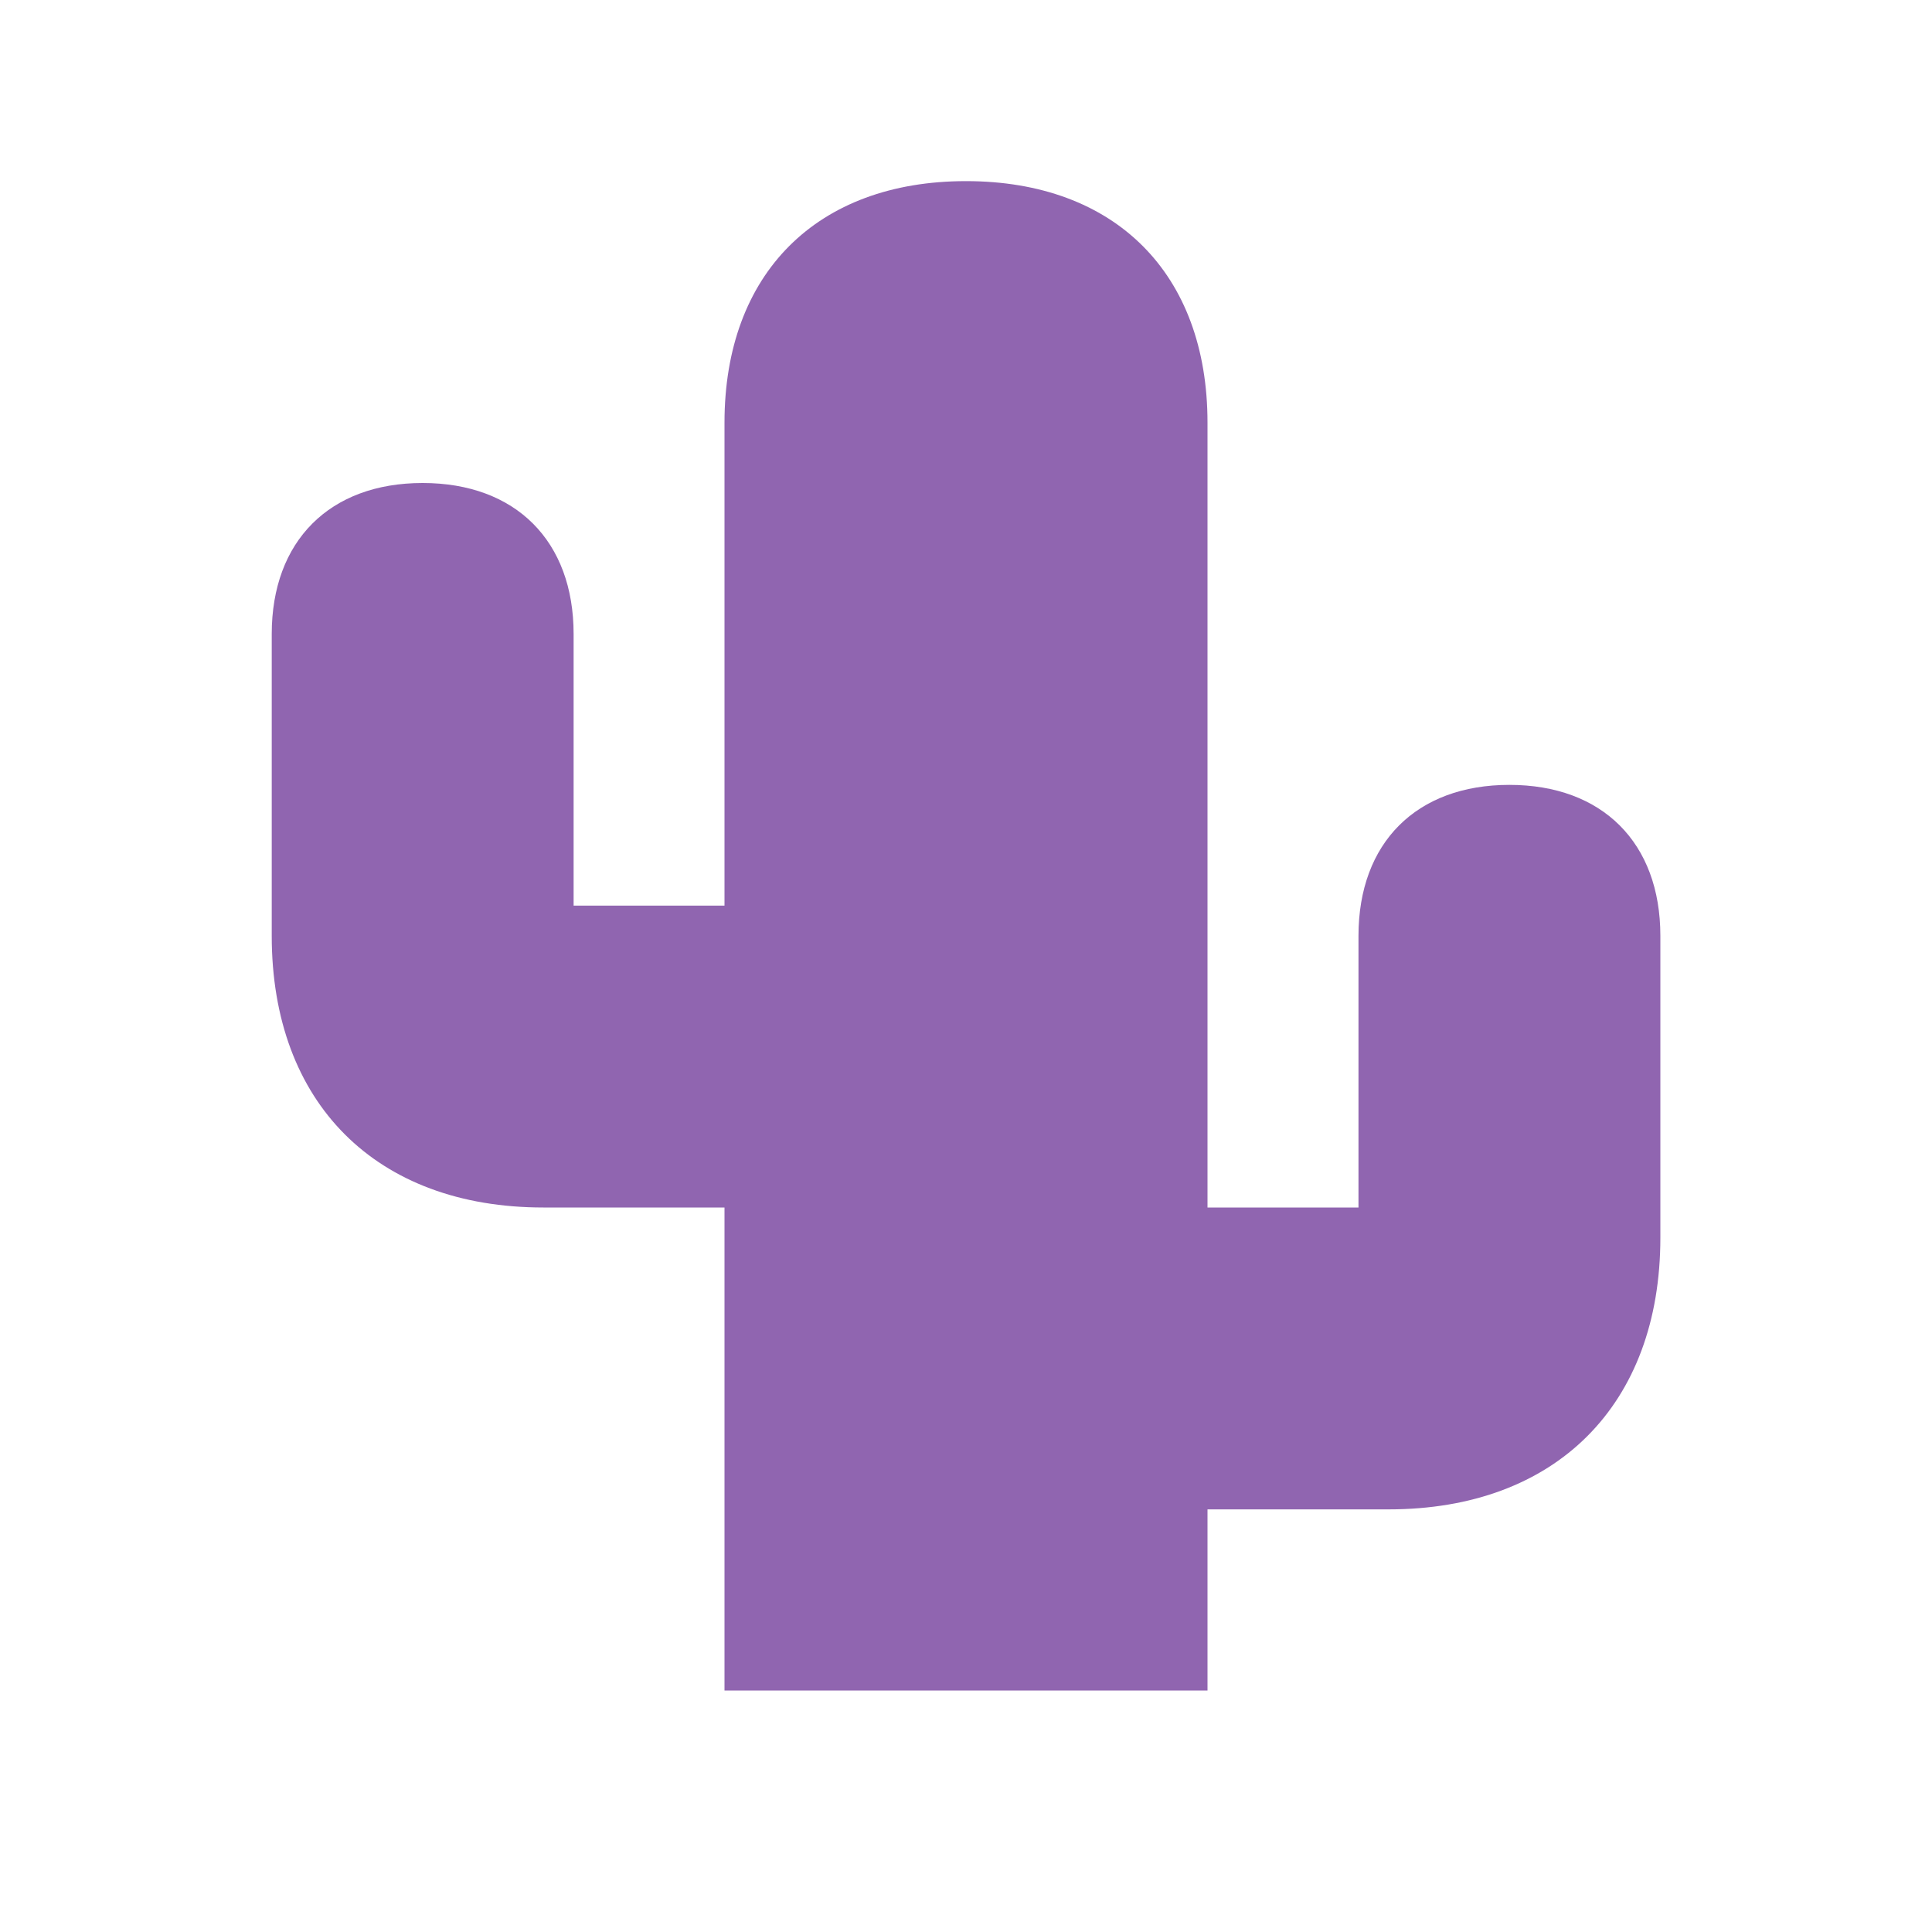 <svg xmlns="http://www.w3.org/2000/svg" viewBox="0 0 20 20" fill="#9065B0"><path d="M15.625 8.125c-.963 0-1.562.6-1.562 1.563V12.5H12.5V4.375c0-1.544-.956-2.5-2.5-2.5s-2.5.956-2.5 2.5v5H5.938V6.563C5.938 5.6 5.338 5 4.375 5c-.962 0-1.562.6-1.562 1.563v3.125c0 1.73 1.08 2.812 2.812 2.812H7.5v5h5v-1.875h1.875c1.731 0 2.813-1.081 2.813-2.812V9.687c0-.962-.6-1.562-1.563-1.562" fill="#9065B0"></path></svg>